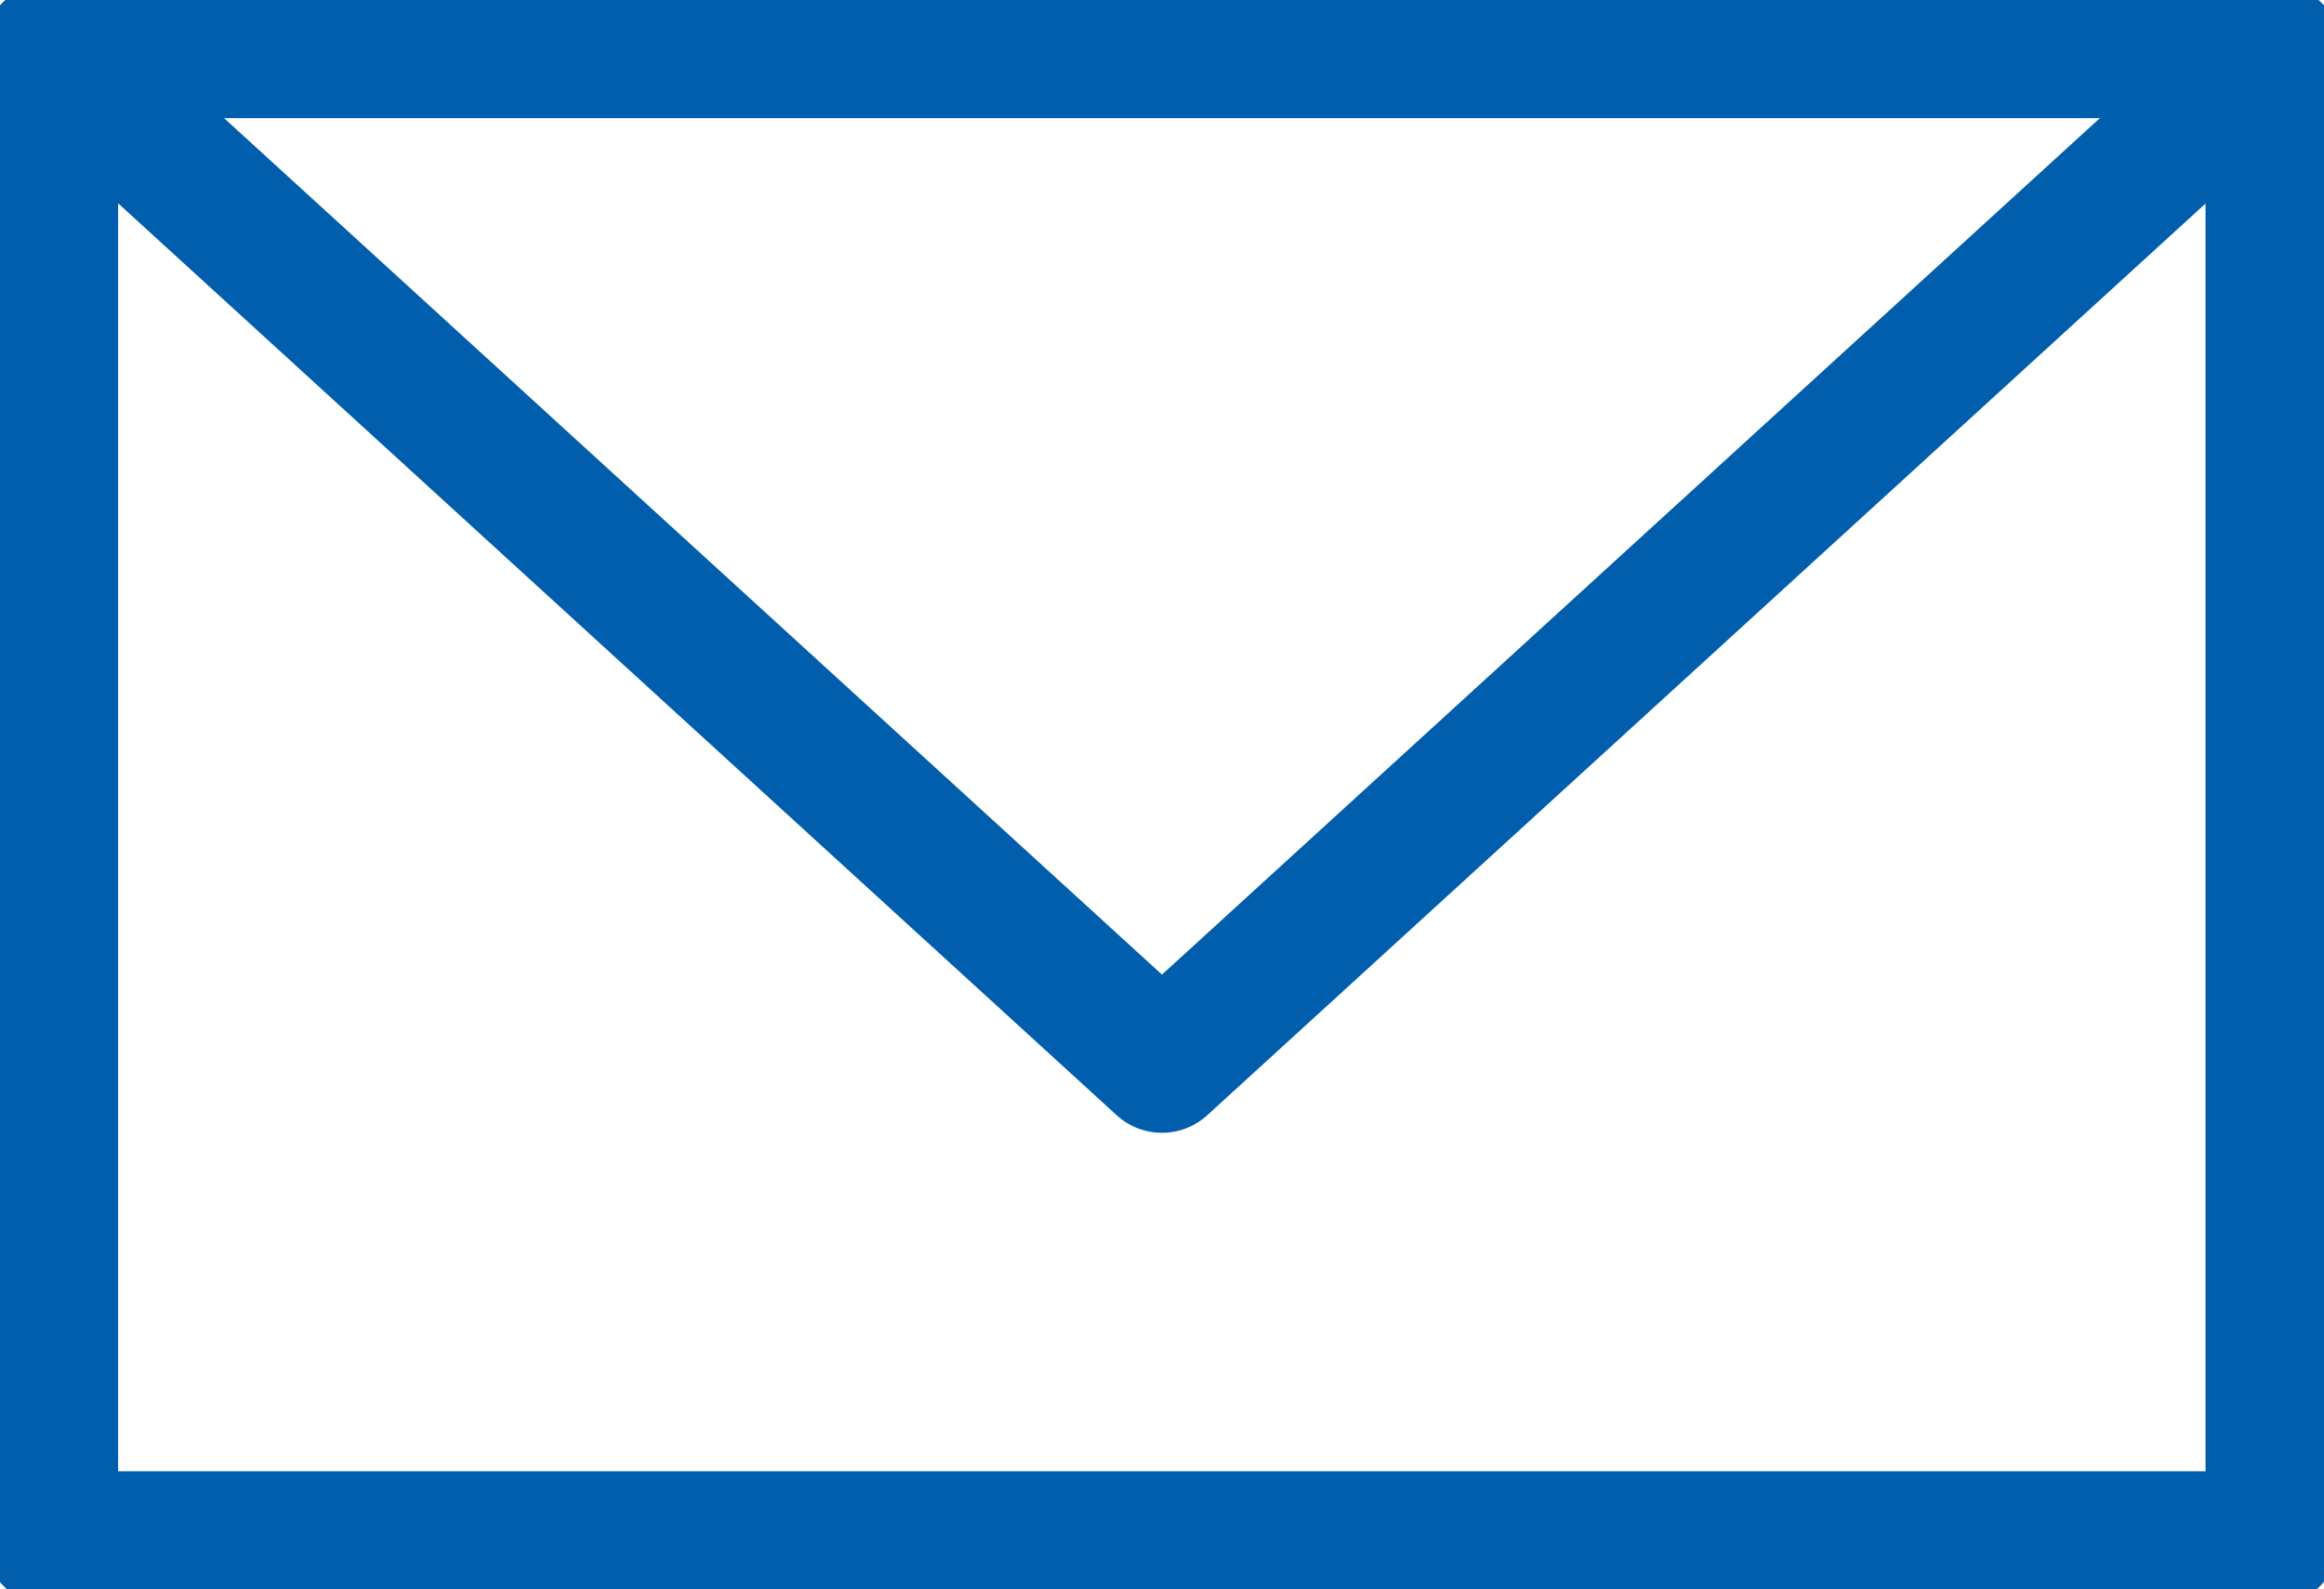 <svg id="グループ_35999" data-name="グループ 35999" xmlns="http://www.w3.org/2000/svg" xmlns:xlink="http://www.w3.org/1999/xlink" width="35.879" height="24.533" viewBox="0 0 35.879 24.533">
  <defs>
    <clipPath id="clip-path">
      <rect id="長方形_28732" data-name="長方形 28732" width="35.879" height="24.533" fill="#005eac" stroke="#005eac" stroke-width="0.5"/>
    </clipPath>
  </defs>
  <g id="グループ_35998" data-name="グループ 35998" clip-path="url(#clip-path)">
    <path id="パス_46782" data-name="パス 46782" d="M35.092,24.533H.787A.787.787,0,0,1,0,23.747V.787A.787.787,0,0,1,.787,0h34.3a.787.787,0,0,1,.787.787v22.96a.787.787,0,0,1-.787.787M1.574,22.96H34.3V1.574H1.574Z" fill="#005eac" stroke="#005eac" stroke-width="0.5"/>
    <path id="パス_46783" data-name="パス 46783" d="M17.939,17.235a.785.785,0,0,1-.531-.206L.256,1.368A.787.787,0,1,1,1.317.206L17.939,15.382,34.561.206a.787.787,0,1,1,1.061,1.162L18.47,17.029a.785.785,0,0,1-.531.206" transform="translate(0 0)" fill="#005eac" stroke="#005eac" stroke-width="0.5"/>
  </g>
</svg>
